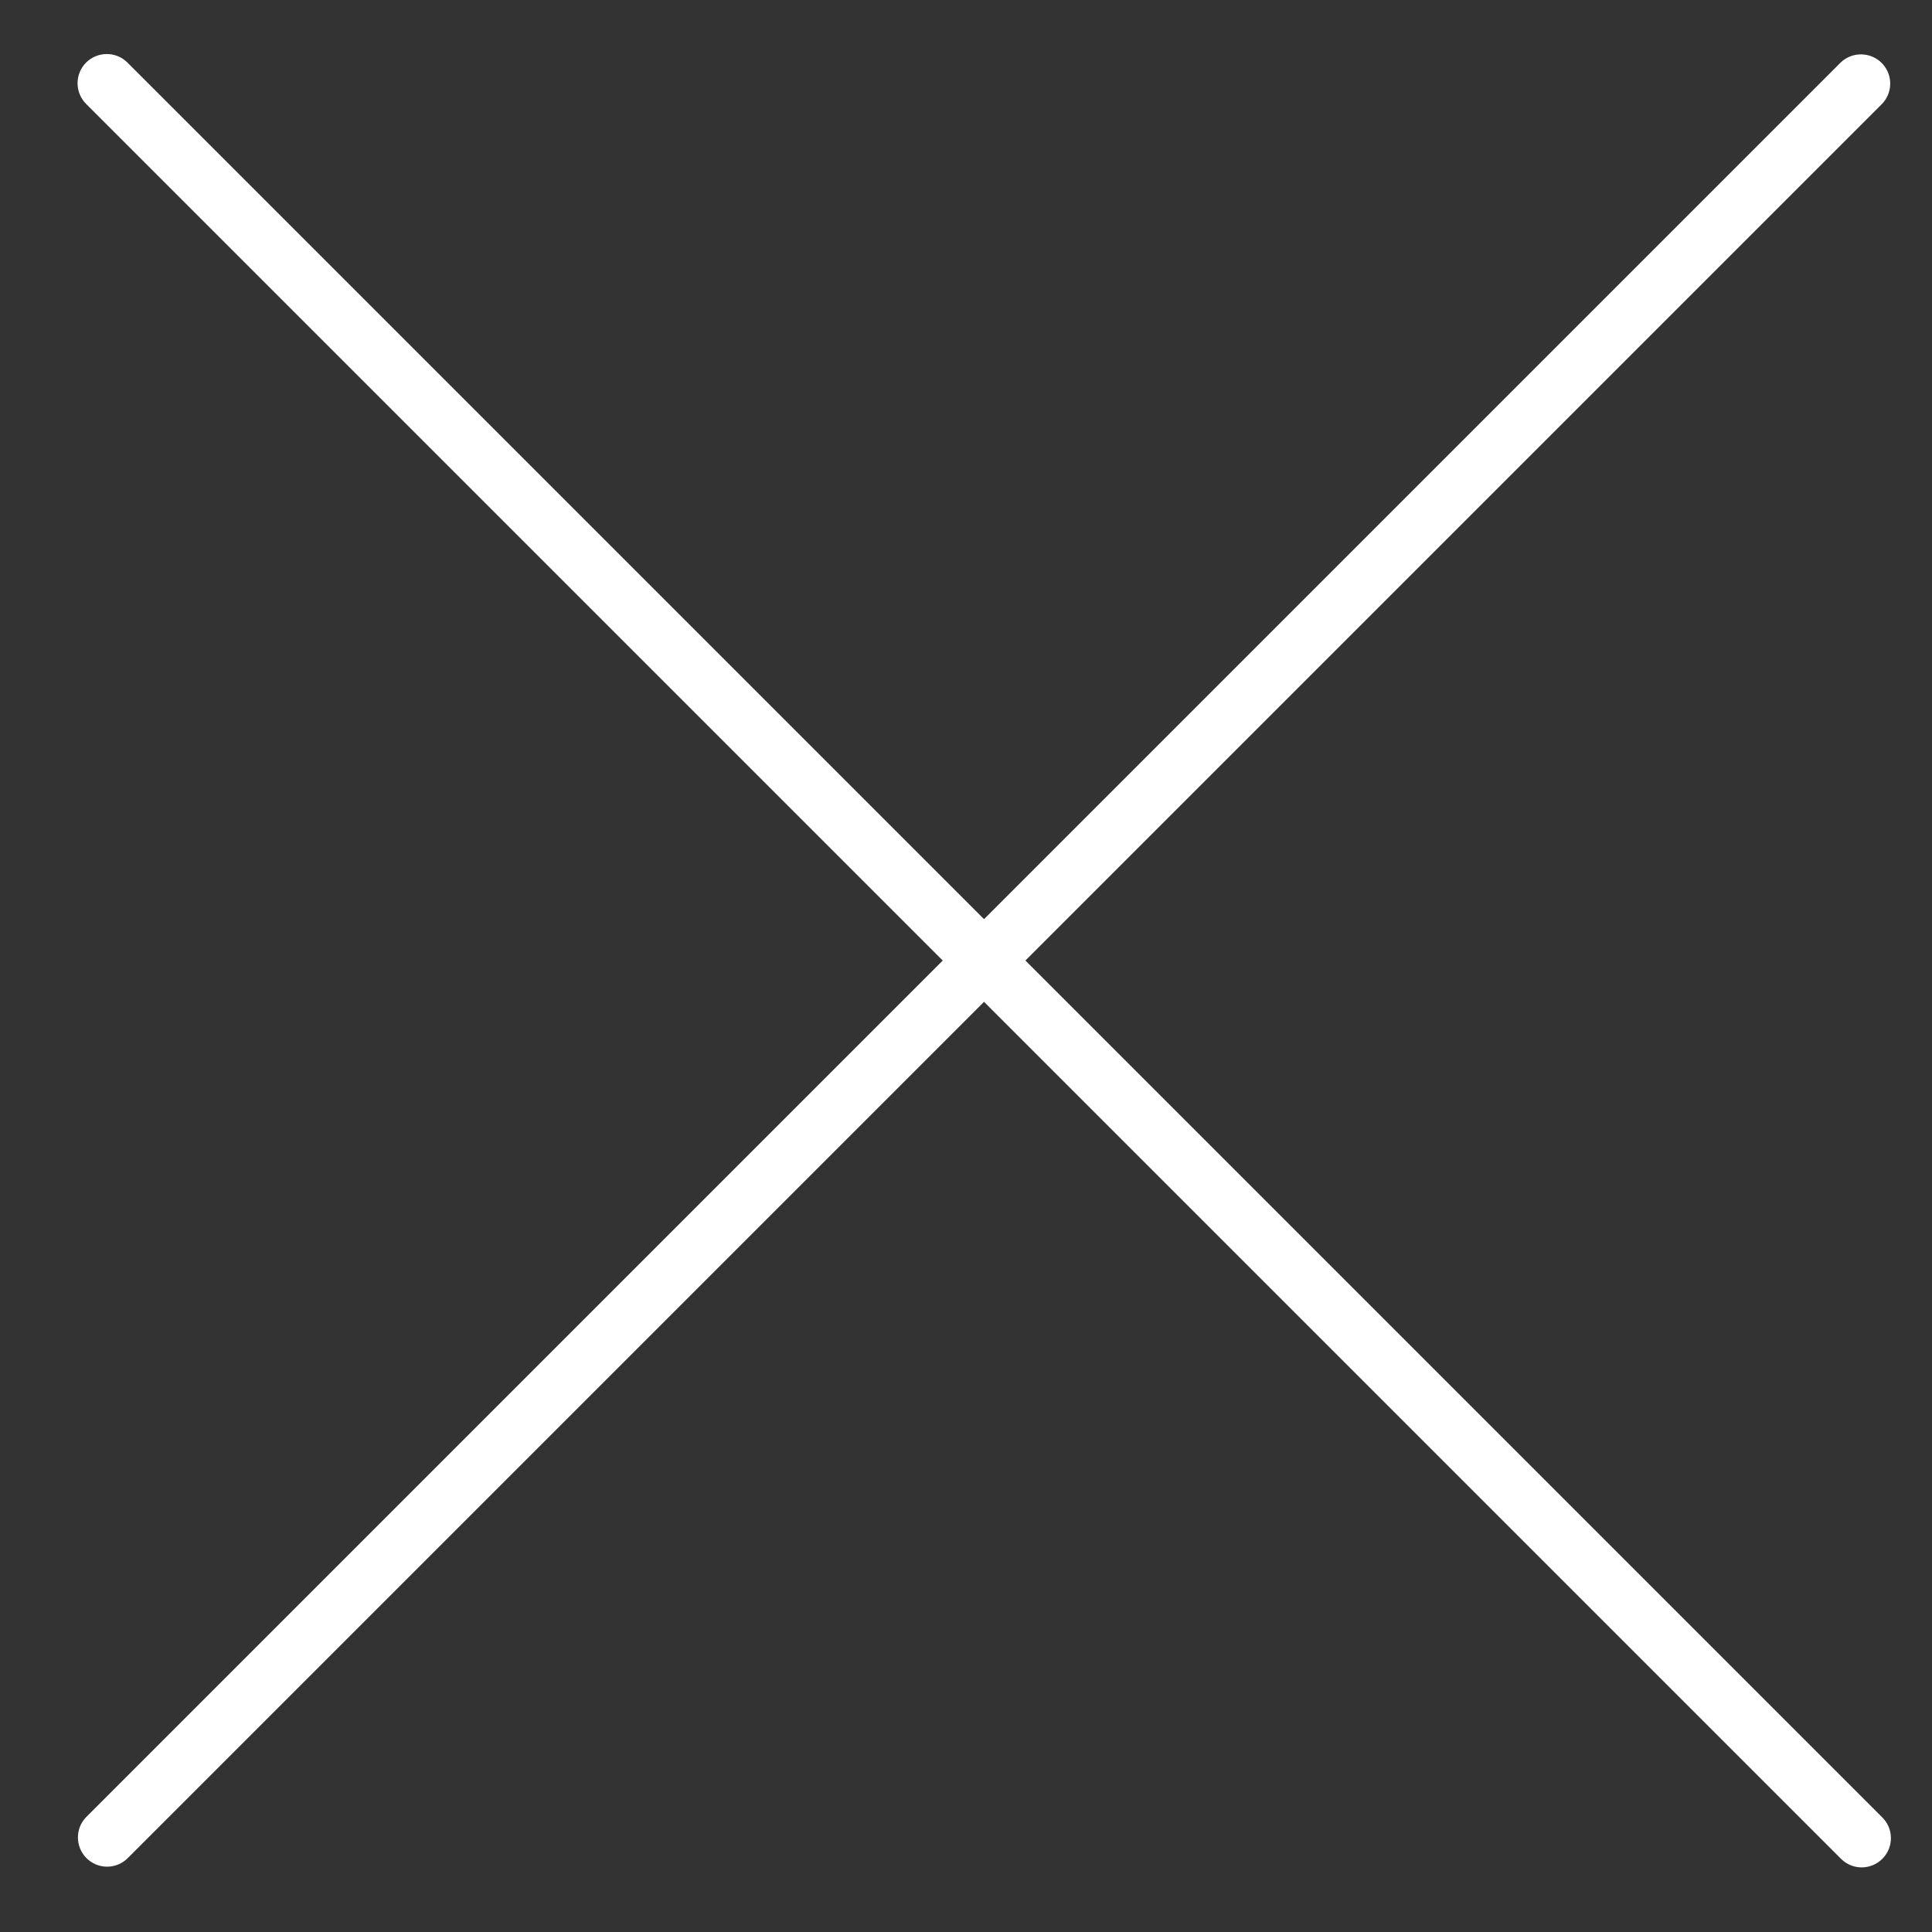 <svg width="24" height="24" viewBox="0 0 24 24" fill="none" xmlns="http://www.w3.org/2000/svg">
<rect x="0" y="0" width="24" height="24" fill="#333333" stroke="none"/>
<path d="M11.711 11.932L1.07 1.291C0.928 1.149 0.928 0.919 1.07 0.777C1.212 0.636 1.442 0.636 1.583 0.777L12.224 11.418L22.865 0.777C23.009 0.638 23.239 0.642 23.379 0.786C23.515 0.927 23.515 1.15 23.379 1.291L12.738 11.932L23.379 22.573C23.523 22.712 23.527 22.942 23.388 23.086C23.248 23.231 23.018 23.235 22.874 23.095C22.871 23.092 22.868 23.089 22.865 23.086L12.224 12.445L1.583 23.086C1.439 23.226 1.209 23.222 1.07 23.078C0.934 22.937 0.934 22.713 1.07 22.573L11.711 11.932Z" fill="white"/>
</svg>
